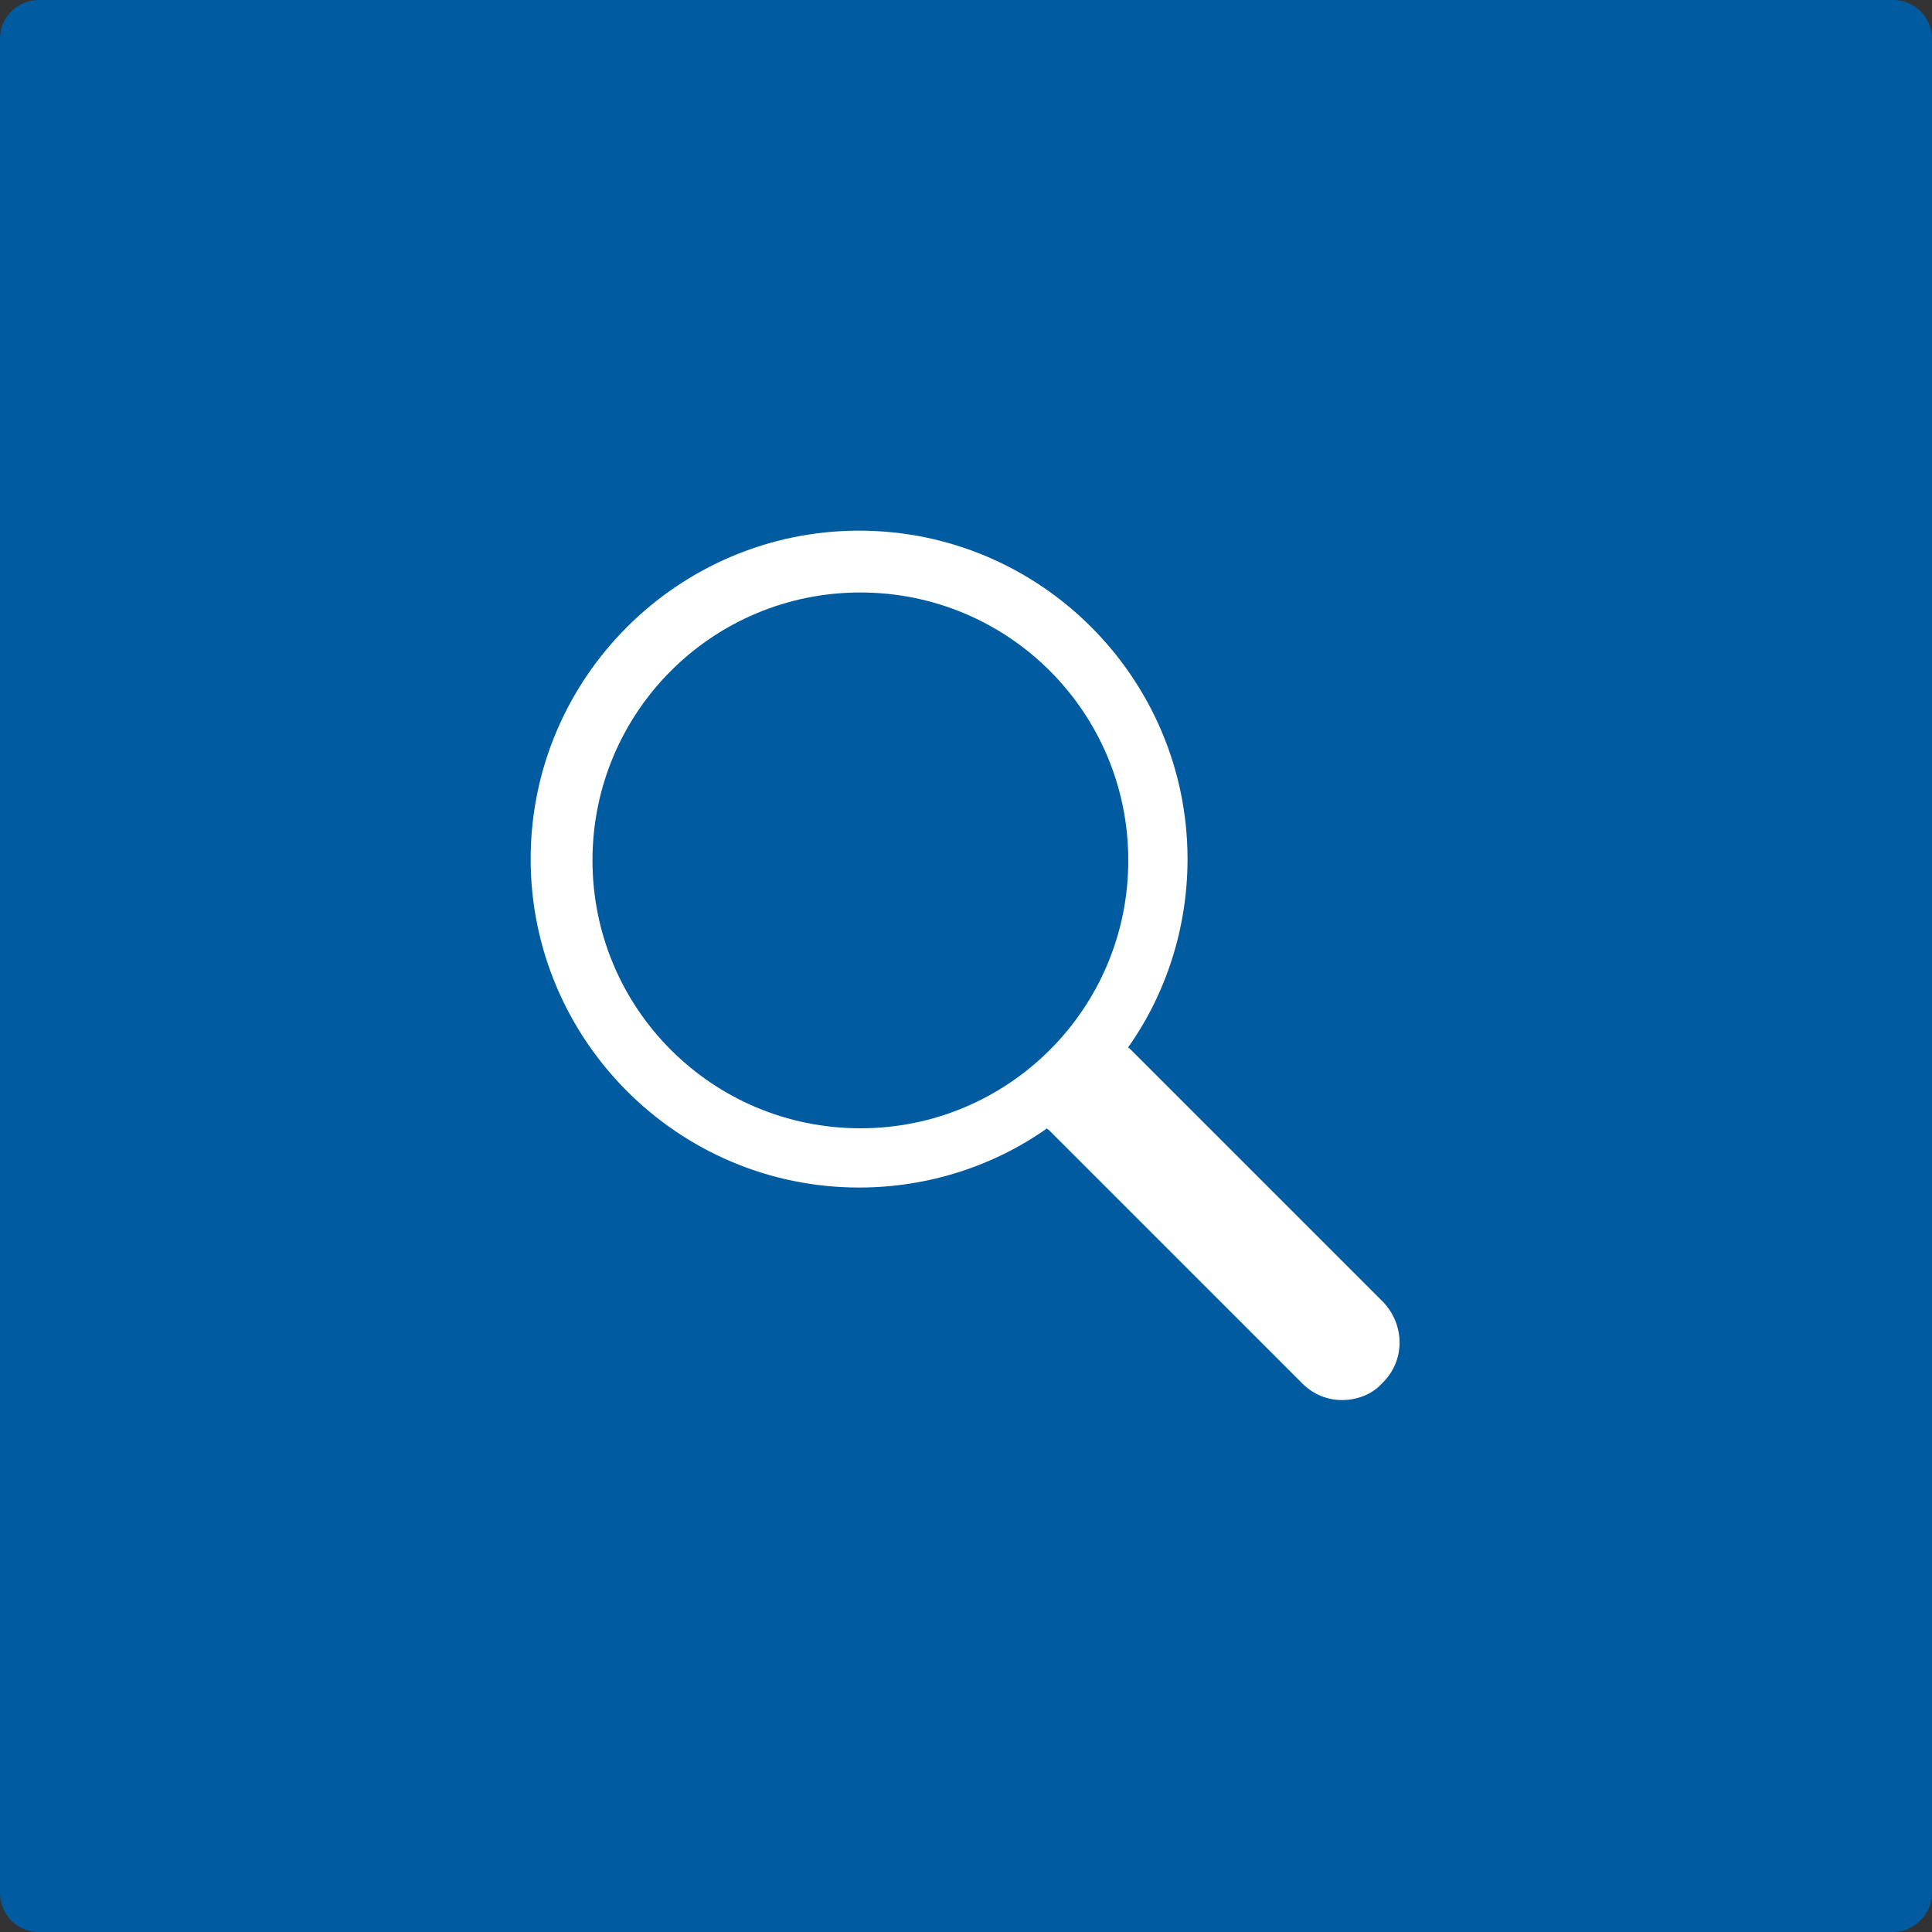 <svg xmlns="http://www.w3.org/2000/svg" xmlns:xlink="http://www.w3.org/1999/xlink" id="Layer_1" x="0px" y="0px" viewBox="0 0 150 150" style="enable-background:new 0 0 150 150;" xml:space="preserve"><rect x="0" y="0" width="150" height="150" fill="#333333" stroke="none"/><style type="text/css">	.st0{fill:#005BA0;}	.st1{fill:#FFFFFF;}</style><path class="st0" d="M147,150H3c-1.7,0-3-1.4-3-3V3c0-1.7,1.4-3,3-3h144c1.7,0,3,1.4,3,3v144C150,148.6,148.6,150,147,150z"></path><path class="st1" d="M107.4,101.1L87.7,81.4c0,0-0.1,0-0.1-0.1c2.9-4.1,4.6-9.2,4.6-14.6c0-14-11.4-25.5-25.5-25.5 c-14,0-25.5,11.4-25.5,25.5c0,14,11.4,25.5,25.5,25.5c5.4,0,10.5-1.7,14.6-4.6c0,0,0,0.1,0.1,0.1l19.7,19.7c0.9,0.9,2,1.3,3.1,1.3 c1.1,0,2.3-0.4,3.1-1.3C109.1,105.7,109.1,102.9,107.4,101.1z M46,66.8C46,55.3,55.3,46,66.8,46c11.5,0,20.8,9.3,20.8,20.8 c0,11.5-9.3,20.8-20.8,20.8C55.3,87.6,46,78.3,46,66.8z"></path></svg>